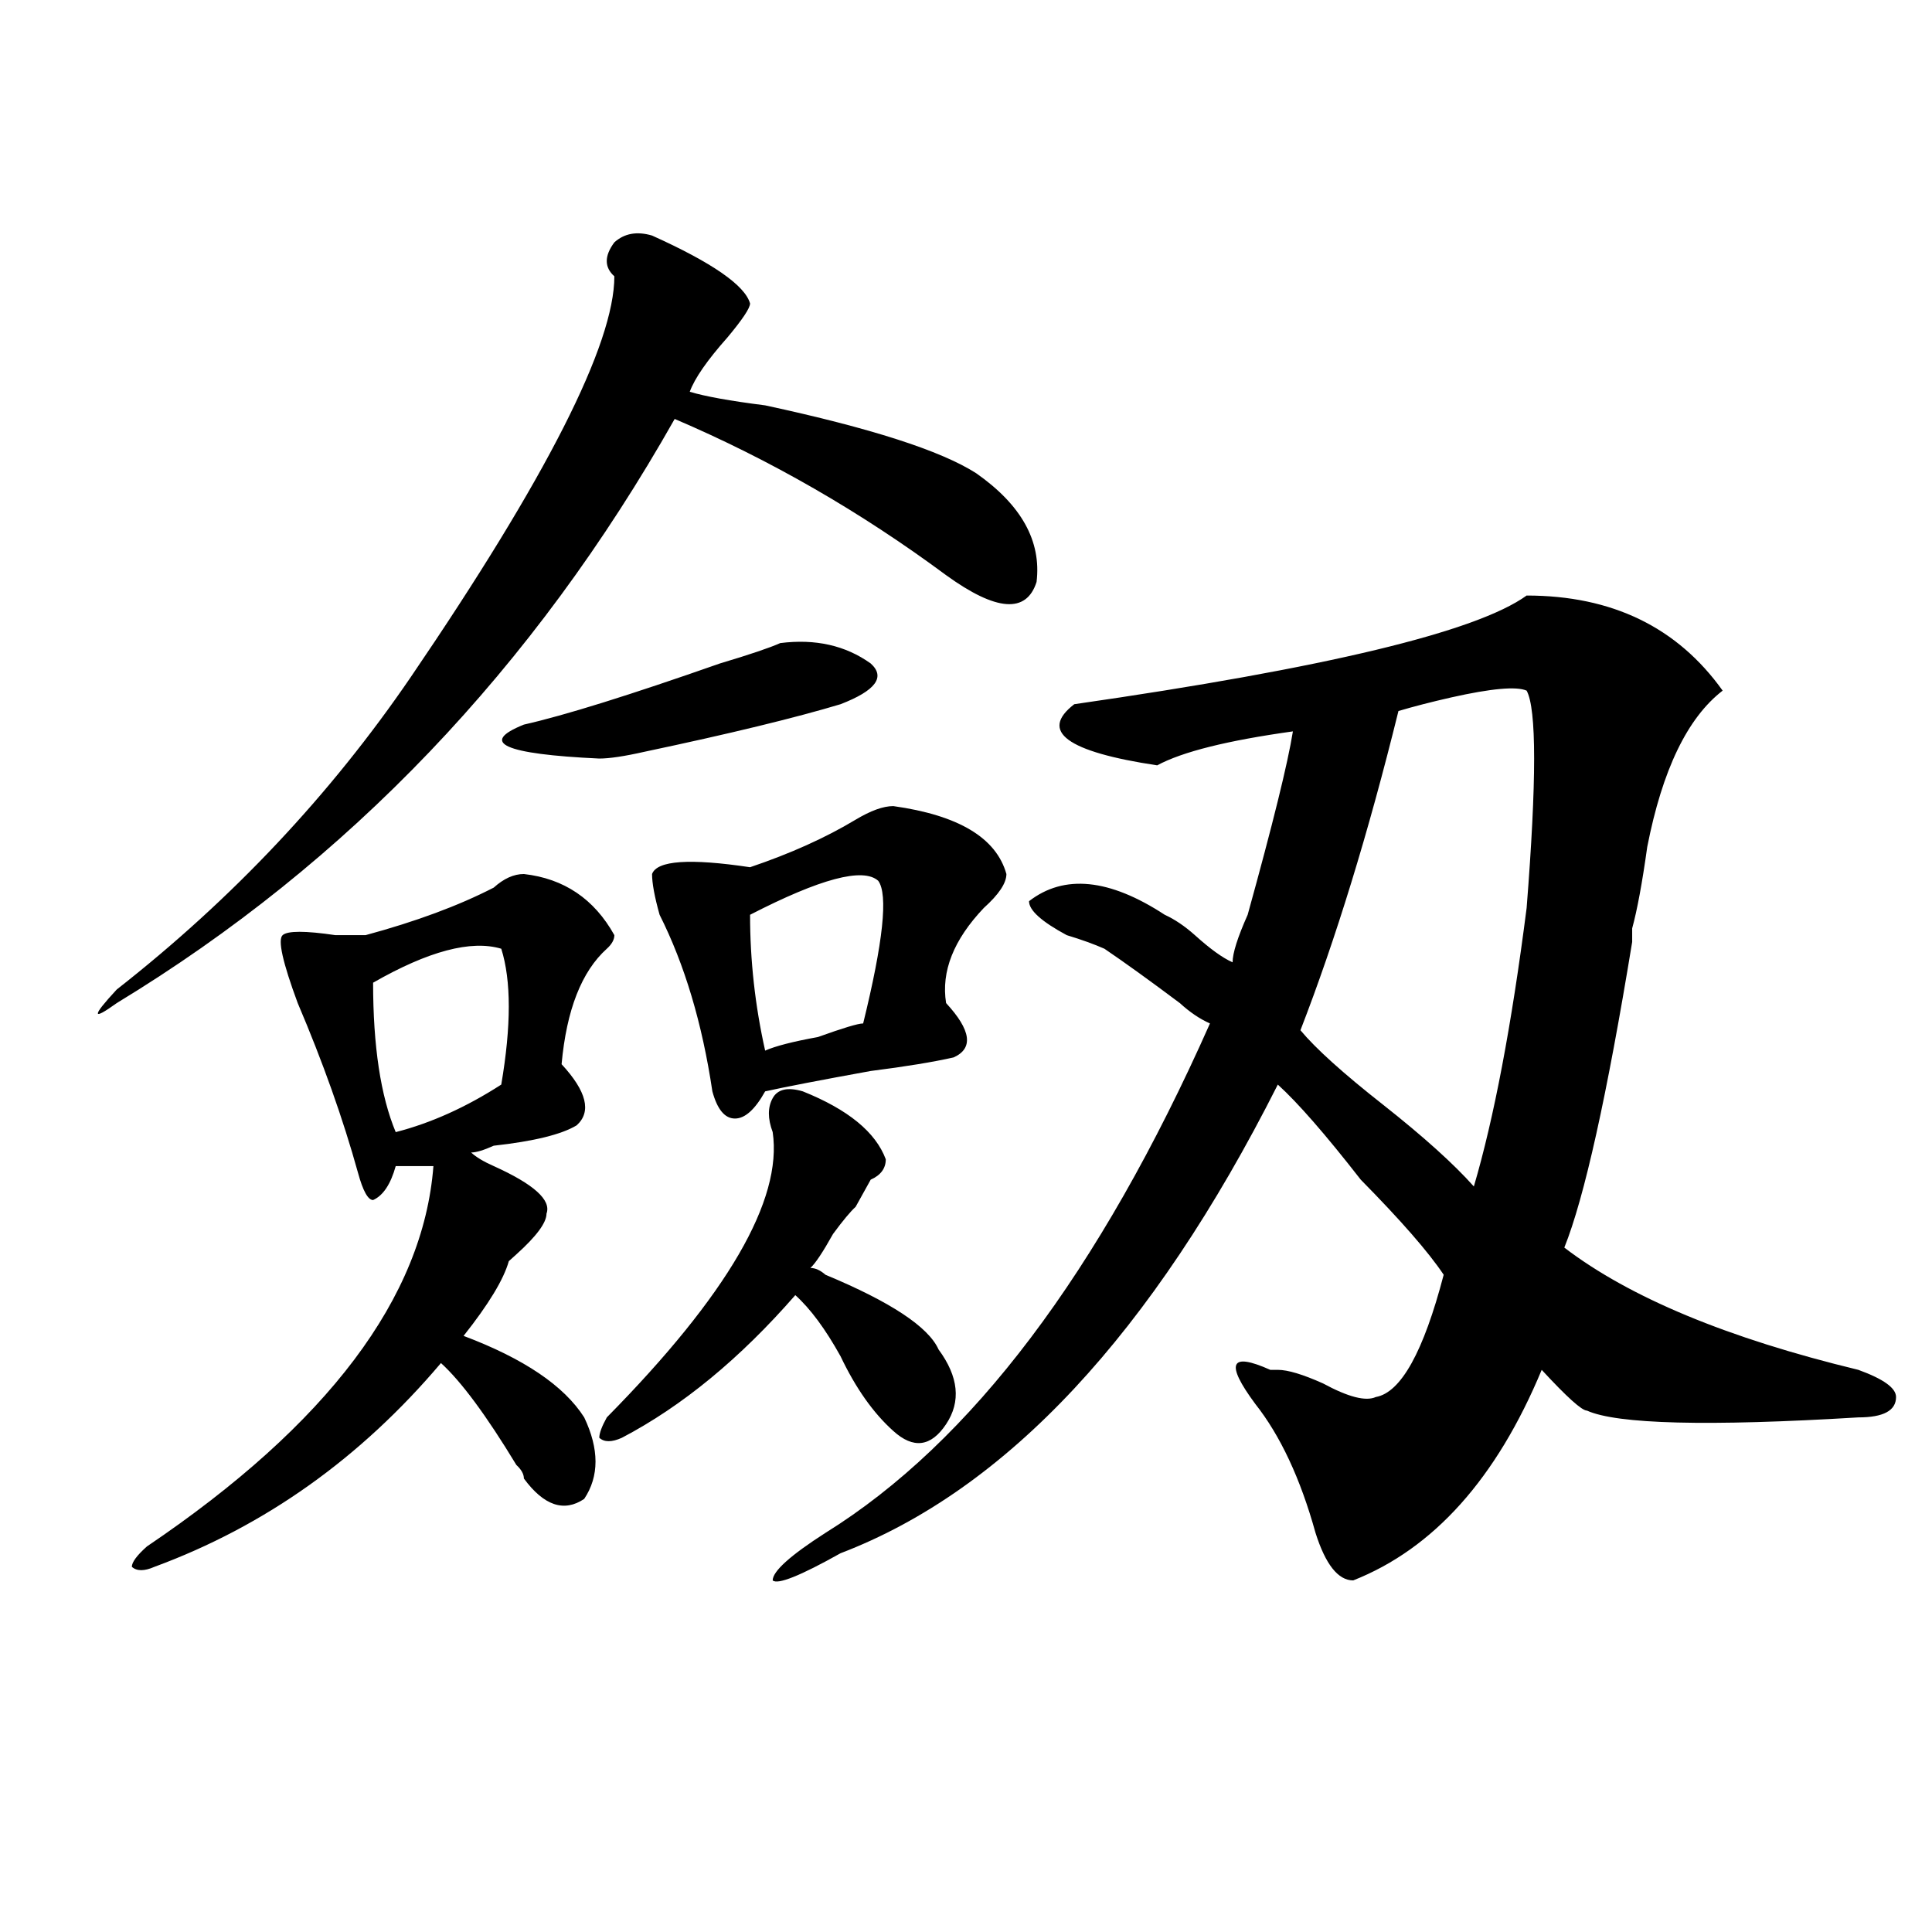 <?xml version="1.0" encoding="utf-8"?>
<!-- Generator: Adobe Illustrator 16.0.0, SVG Export Plug-In . SVG Version: 6.00 Build 0)  -->
<!DOCTYPE svg PUBLIC "-//W3C//DTD SVG 1.1//EN" "http://www.w3.org/Graphics/SVG/1.1/DTD/svg11.dtd">
<svg version="1.1" id="图层_1" xmlns="http://www.w3.org/2000/svg" xmlns:xlink="http://www.w3.org/1999/xlink" x="0px" y="0px"
	 width="1000px" height="1000px" viewBox="0 0 1000 1000" enable-background="new 0 0 1000 1000" xml:space="preserve">
<path d="M337.504,121.922c31.219,14.063,48.108,25.818,50.73,35.156c0,2.362-3.902,8.24-11.707,17.578
	c-10.427,11.756-16.95,21.094-19.512,28.125c7.805,2.362,20.792,4.725,39.023,7.031c54.633,11.756,91.034,23.456,109.266,35.156
	c23.414,16.425,33.78,35.156,31.219,56.25c-5.243,16.425-20.853,15.271-46.828-3.516c-44.267-32.794-91.095-59.766-140.484-80.859
	C276.347,345.769,180.069,446.568,60.438,519.188c-13.048,9.394-13.048,7.031,0-7.031
	c59.815-46.856,110.546-100.744,152.191-161.719c70.242-103.106,105.363-172.266,105.363-207.422
	c-5.243-4.669-5.243-10.547,0-17.578C323.175,120.769,329.699,119.615,337.504,121.922z M271.164,452.391
	c20.792,2.362,36.401,12.909,46.828,31.641c0,2.362-1.341,4.725-3.902,7.031c-13.048,11.756-20.853,31.641-23.414,59.766
	c12.987,14.063,15.609,24.609,7.805,31.641c-7.805,4.725-22.134,8.24-42.926,10.547c-5.243,2.362-9.146,3.516-11.707,3.516
	c2.562,2.362,6.464,4.725,11.707,7.031c20.792,9.394,29.878,17.578,27.316,24.609c0,4.725-5.243,11.756-15.609,21.094l-3.902,3.516
	c-2.622,9.394-10.427,22.303-23.414,38.672c31.219,11.756,52.011,25.818,62.438,42.188c7.805,16.425,7.805,30.487,0,42.188
	c-10.427,7.031-20.853,3.516-31.219-10.547c0-2.307-1.341-4.669-3.902-7.031c-15.609-25.763-28.657-43.341-39.023-52.734
	c-41.646,49.219-91.095,84.375-148.289,105.469c-5.243,2.307-9.146,2.307-11.707,0c0-2.362,2.562-5.878,7.805-10.547
	c93.656-63.281,143.046-128.869,148.289-196.875c-7.805,0-14.329,0-19.512,0c-2.622,9.394-6.524,15.271-11.707,17.578
	c-2.622,0-5.243-4.669-7.805-14.063c-7.805-28.125-18.231-57.403-31.219-87.891c-7.805-21.094-10.427-32.794-7.805-35.156
	c2.562-2.307,11.707-2.307,27.316,0c7.805,0,12.987,0,15.609,0c25.976-7.031,48.108-15.216,66.34-24.609
	C260.737,454.753,265.921,452.391,271.164,452.391z M259.457,491.063c-15.609-4.669-37.743,1.209-66.34,17.578
	c0,32.85,3.902,58.612,11.707,77.344c18.171-4.669,36.401-12.854,54.633-24.609C264.64,530.943,264.64,507.487,259.457,491.063z
	 M435.063,364.5c-23.414,7.031-57.255,15.271-101.461,24.609c-10.427,2.362-18.231,3.516-23.414,3.516
	c-49.45-2.307-62.438-8.185-39.023-17.578c20.792-4.669,54.633-15.216,101.461-31.641c15.609-4.669,25.976-8.185,31.219-10.547
	c18.171-2.307,33.78,1.209,46.828,10.547C458.477,350.438,453.233,357.469,435.063,364.5z M314.09,733.641
	c62.438-63.281,91.034-112.5,85.852-147.656c-2.622-7.031-2.622-12.854,0-17.578c2.562-4.669,7.805-5.822,15.609-3.516
	c23.414,9.394,37.683,21.094,42.926,35.156c0,4.725-2.622,8.24-7.805,10.547c-2.622,4.725-5.243,9.394-7.805,14.063
	c-2.622,2.362-6.524,7.031-11.707,14.063c-5.243,9.394-9.146,15.271-11.707,17.578c2.562,0,5.183,1.209,7.805,3.516
	c33.78,14.063,53.292,26.972,58.535,38.672c10.366,14.063,11.707,26.972,3.902,38.672c-7.805,11.756-16.95,12.909-27.316,3.516
	c-10.427-9.338-19.512-22.247-27.316-38.672c-7.805-14.063-15.609-24.609-23.414-31.641c-28.657,32.85-58.535,57.459-89.754,73.828
	c-5.243,2.362-9.146,2.362-11.707,0C310.188,741.881,311.468,738.365,314.09,733.641z M462.379,417.234
	c33.78,4.725,53.292,16.425,58.535,35.156c0,4.725-3.902,10.547-11.707,17.578c-15.609,16.425-22.134,32.85-19.512,49.219
	c12.987,14.063,14.269,23.456,3.902,28.125c-10.427,2.362-24.755,4.725-42.926,7.031c-26.036,4.725-44.267,8.24-54.633,10.547
	c-5.243,9.394-10.427,14.063-15.609,14.063c-5.243,0-9.146-4.669-11.707-14.063c-5.243-35.156-14.329-65.588-27.316-91.406
	c-2.622-9.338-3.902-16.369-3.902-21.094c2.562-7.031,19.512-8.185,50.73-3.516c20.792-7.031,39.023-15.216,54.633-24.609
	C450.672,419.597,457.136,417.234,462.379,417.234z M454.574,455.906c-7.805-7.031-29.938-1.153-66.34,17.578
	c0,23.456,2.562,46.912,7.805,70.313c5.183-2.307,14.269-4.669,27.316-7.031c12.987-4.669,20.792-7.031,23.414-7.031
	C457.136,487.547,459.757,462.938,454.574,455.906z M790.176,308.25c44.206,0,78.047,16.425,101.461,49.219
	c-18.231,14.063-31.219,41.034-39.023,80.859c-2.622,18.787-5.243,32.85-7.805,42.188c0,2.362,0,4.725,0,7.031
	c-13.048,79.706-24.755,132.44-35.121,158.203c33.78,25.818,84.511,46.912,152.191,63.281c12.987,4.725,19.512,9.394,19.512,14.063
	c0,7.031-6.524,10.547-19.512,10.547c-78.047,4.725-124.875,3.516-140.484-3.516c-2.622,0-10.427-7.031-23.414-21.094
	c-23.414,56.25-55.974,92.56-97.559,108.984c-7.805,0-14.329-8.24-19.512-24.609c-7.805-28.125-18.231-50.372-31.219-66.797
	c-15.609-21.094-13.048-26.916,7.805-17.578h3.902c5.183,0,12.987,2.362,23.414,7.031c12.987,7.031,22.073,9.394,27.316,7.031
	c12.987-2.307,24.694-23.4,35.121-63.281c-7.805-11.7-22.134-28.125-42.926-49.219c-18.231-23.4-32.56-39.825-42.926-49.219
	C596.339,690.3,520.914,771.159,435.063,803.953c-20.853,11.7-32.56,16.369-35.121,14.063c0-4.725,9.085-12.909,27.316-24.609
	c75.425-46.856,141.765-134.747,199.02-263.672c-5.243-2.307-10.427-5.822-15.609-10.547c-15.609-11.7-28.657-21.094-39.023-28.125
	c-5.243-2.307-11.707-4.669-19.512-7.031c-13.048-7.031-19.512-12.854-19.512-17.578c18.171-14.063,41.585-11.7,70.242,7.031
	c5.183,2.362,10.366,5.878,15.609,10.547c7.805,7.031,14.269,11.756,19.512,14.063c0-4.669,2.562-12.854,7.805-24.609
	c12.987-46.856,20.792-78.497,23.414-94.922c-33.841,4.725-57.255,10.547-70.242,17.578c-46.828-7.031-61.157-17.578-42.926-31.641
	C686.093,345.769,764.14,327.037,790.176,308.25z M790.176,357.469c-5.243-2.307-18.231-1.153-39.023,3.516
	c-10.427,2.362-19.512,4.725-27.316,7.031c-15.609,63.281-32.56,118.378-50.73,165.234c7.805,9.394,22.073,22.303,42.926,38.672
	c20.792,16.425,36.401,30.487,46.828,42.188c10.366-35.156,19.512-83.166,27.316-144.141
	C795.358,404.381,795.358,366.862,790.176,357.469z"/>
</svg>
